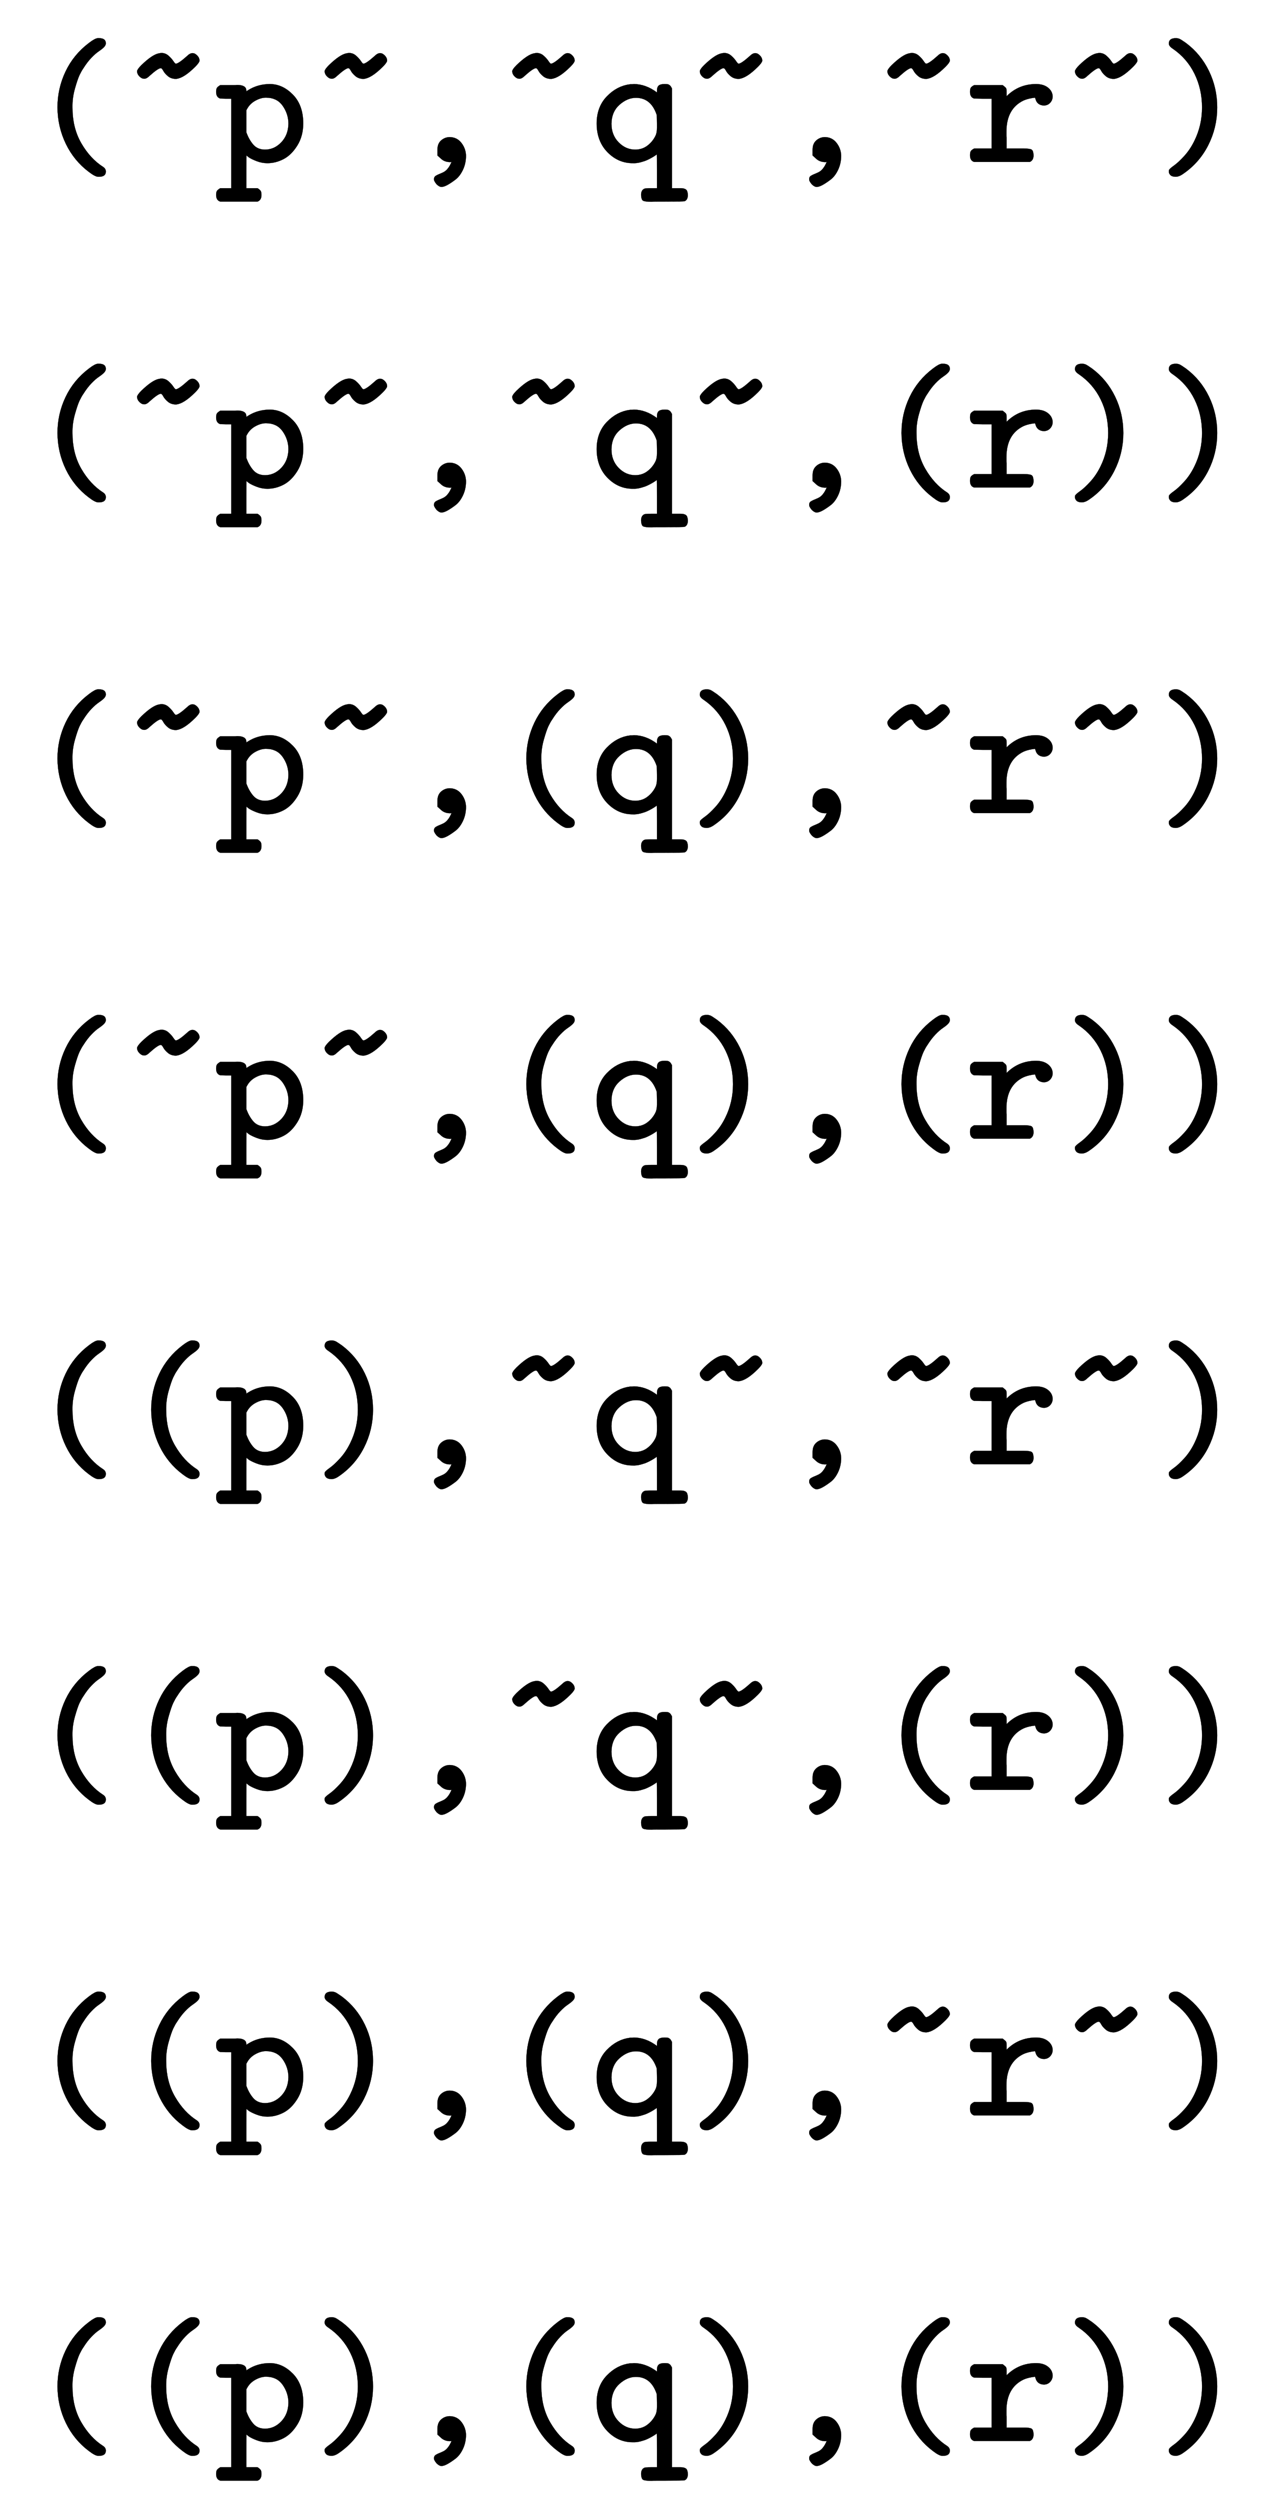 <svg xmlns:xlink="http://www.w3.org/1999/xlink" width="16.618ex" height="32.509ex" style="vertical-align: -15.671ex;" viewBox="0 -7249.7 7155 13997" role="img" focusable="false" xmlns="http://www.w3.org/2000/svg" aria-labelledby="MathJax-SVG-1-Title">
<title id="MathJax-SVG-1-Title">{\displaystyle {\begin{matrix}{\texttt {(~p~,~q~,~r~)}}\\[4pt]{\texttt {(~p~,~q~,(r))}}\\[4pt]{\texttt {(~p~,(q),~r~)}}\\[4pt]{\texttt {(~p~,(q),(r))}}\\[4pt]{\texttt {((p),~q~,~r~)}}\\[4pt]{\texttt {((p),~q~,(r))}}\\[4pt]{\texttt {((p),(q),~r~)}}\\[4pt]{\texttt {((p),(q),(r))}}\end{matrix}}}</title>
<defs aria-hidden="true">
<path stroke-width="1" id="E1-MJTT-28" d="M437 -53Q437 -82 399 -82H394Q377 -82 342 -55Q259 7 213 102T166 306Q166 412 211 507T342 667Q377 694 393 694H399Q437 694 437 665Q437 654 426 643T397 620T356 584T311 525Q301 511 290 488T264 412T250 306Q250 191 300 105T422 -27Q437 -37 437 -53Z"></path>
<path stroke-width="1" id="E1-MJTT-7E" d="M125 467Q113 467 100 480T87 509Q88 520 111 543Q172 602 209 609Q219 611 224 611Q246 611 263 596T290 566T304 551Q319 551 367 594Q383 610 396 610H400Q411 610 424 597T437 568Q436 557 413 534Q348 469 305 466Q278 466 260 481T234 511T220 526Q205 526 157 483Q141 467 129 467H125Z"></path>
<path stroke-width="1" id="E1-MJTT-70" d="M89 431Q93 431 104 431T121 432Q173 432 173 401V396L182 402Q237 437 305 437Q376 437 434 378T492 217Q492 146 459 93T382 17T291 -6Q261 -6 232 5T188 26L174 37Q173 37 173 -54V-146H236Q250 -155 254 -162T258 -184Q258 -213 236 -221H27Q4 -214 4 -184Q4 -169 8 -162T27 -146H89V355H58L27 356Q4 363 4 393Q4 408 8 415T27 431H89ZM409 215Q409 269 377 315T283 361Q255 361 224 344T177 297L173 290V167Q189 124 213 97T278 70Q330 70 369 111T409 215Z"></path>
<path stroke-width="1" id="E1-MJTT-2C" d="M193 37T193 70T213 121T260 140Q302 140 327 108T353 36Q353 -7 336 -43T294 -98T249 -128T215 -139Q204 -139 189 -125Q177 -111 174 -101Q172 -84 183 -77T217 -61T253 -33Q261 -24 272 1L265 0Q234 0 214 18Z"></path>
<path stroke-width="1" id="E1-MJTT-71" d="M34 215Q34 309 91 368T222 436Q224 436 231 436T242 437Q309 437 372 390V401Q372 419 381 428T414 437Q426 437 432 436T444 430T456 412V-146H489H504Q524 -146 534 -153T545 -184Q545 -211 527 -219Q523 -221 414 -221Q398 -221 374 -221T342 -222Q304 -222 294 -216T283 -184Q283 -157 301 -149Q307 -146 339 -146H372V-51Q372 43 371 43L364 38Q357 33 345 26T318 12T280 -1T236 -6Q155 -6 95 55T34 215ZM117 215Q117 152 157 111T250 70Q289 70 318 92T363 146Q372 163 372 192V215L371 263Q339 360 254 360Q206 360 162 321T117 215Z"></path>
<path stroke-width="1" id="E1-MJTT-72" d="M327 76Q359 76 369 70T380 38Q380 10 359 1H47Q24 8 24 38Q24 54 28 61T47 76H145V355H96L47 356Q24 363 24 393Q24 409 28 416T47 431H207Q223 419 226 414T229 393V387V369Q297 437 394 437Q436 437 461 417T487 368Q487 347 473 332T438 317Q428 317 420 320T407 327T398 337T393 347T390 356L388 361Q348 356 324 345Q228 299 228 170Q228 161 228 151T229 138V76H293H327Z"></path>
<path stroke-width="1" id="E1-MJTT-29" d="M87 664Q87 694 126 694Q138 694 147 690T183 667Q266 605 312 510T358 306Q358 193 307 93T161 -70Q142 -82 126 -82Q105 -82 96 -73T87 -53Q87 -47 88 -44Q92 -36 116 -19T173 34T230 119Q273 206 273 306Q273 408 231 494T109 635Q87 649 87 664Z"></path>
</defs>
<g stroke="currentColor" fill="currentColor" stroke-width="0" transform="matrix(1 0 0 -1 0 0)" aria-hidden="true">
<g transform="translate(167,0)">
<g transform="translate(-11,0)">
<g transform="translate(0,6342)">
 <use xlink:href="#E1-MJTT-28"></use>
 <use xlink:href="#E1-MJTT-7E" x="525" y="0"></use>
 <use xlink:href="#E1-MJTT-70" x="1051" y="0"></use>
 <use xlink:href="#E1-MJTT-7E" x="1576" y="0"></use>
 <use xlink:href="#E1-MJTT-2C" x="2102" y="0"></use>
 <use xlink:href="#E1-MJTT-7E" x="2627" y="0"></use>
 <use xlink:href="#E1-MJTT-71" x="3153" y="0"></use>
 <use xlink:href="#E1-MJTT-7E" x="3678" y="0"></use>
 <use xlink:href="#E1-MJTT-2C" x="4204" y="0"></use>
 <use xlink:href="#E1-MJTT-7E" x="4729" y="0"></use>
 <use xlink:href="#E1-MJTT-72" x="5255" y="0"></use>
 <use xlink:href="#E1-MJTT-7E" x="5780" y="0"></use>
 <use xlink:href="#E1-MJTT-29" x="6306" y="0"></use>
</g>
<g transform="translate(0,4519)">
 <use xlink:href="#E1-MJTT-28"></use>
 <use xlink:href="#E1-MJTT-7E" x="525" y="0"></use>
 <use xlink:href="#E1-MJTT-70" x="1051" y="0"></use>
 <use xlink:href="#E1-MJTT-7E" x="1576" y="0"></use>
 <use xlink:href="#E1-MJTT-2C" x="2102" y="0"></use>
 <use xlink:href="#E1-MJTT-7E" x="2627" y="0"></use>
 <use xlink:href="#E1-MJTT-71" x="3153" y="0"></use>
 <use xlink:href="#E1-MJTT-7E" x="3678" y="0"></use>
 <use xlink:href="#E1-MJTT-2C" x="4204" y="0"></use>
 <use xlink:href="#E1-MJTT-28" x="4729" y="0"></use>
 <use xlink:href="#E1-MJTT-72" x="5255" y="0"></use>
 <use xlink:href="#E1-MJTT-29" x="5780" y="0"></use>
 <use xlink:href="#E1-MJTT-29" x="6306" y="0"></use>
</g>
<g transform="translate(0,2696)">
 <use xlink:href="#E1-MJTT-28"></use>
 <use xlink:href="#E1-MJTT-7E" x="525" y="0"></use>
 <use xlink:href="#E1-MJTT-70" x="1051" y="0"></use>
 <use xlink:href="#E1-MJTT-7E" x="1576" y="0"></use>
 <use xlink:href="#E1-MJTT-2C" x="2102" y="0"></use>
 <use xlink:href="#E1-MJTT-28" x="2627" y="0"></use>
 <use xlink:href="#E1-MJTT-71" x="3153" y="0"></use>
 <use xlink:href="#E1-MJTT-29" x="3678" y="0"></use>
 <use xlink:href="#E1-MJTT-2C" x="4204" y="0"></use>
 <use xlink:href="#E1-MJTT-7E" x="4729" y="0"></use>
 <use xlink:href="#E1-MJTT-72" x="5255" y="0"></use>
 <use xlink:href="#E1-MJTT-7E" x="5780" y="0"></use>
 <use xlink:href="#E1-MJTT-29" x="6306" y="0"></use>
</g>
<g transform="translate(0,873)">
 <use xlink:href="#E1-MJTT-28"></use>
 <use xlink:href="#E1-MJTT-7E" x="525" y="0"></use>
 <use xlink:href="#E1-MJTT-70" x="1051" y="0"></use>
 <use xlink:href="#E1-MJTT-7E" x="1576" y="0"></use>
 <use xlink:href="#E1-MJTT-2C" x="2102" y="0"></use>
 <use xlink:href="#E1-MJTT-28" x="2627" y="0"></use>
 <use xlink:href="#E1-MJTT-71" x="3153" y="0"></use>
 <use xlink:href="#E1-MJTT-29" x="3678" y="0"></use>
 <use xlink:href="#E1-MJTT-2C" x="4204" y="0"></use>
 <use xlink:href="#E1-MJTT-28" x="4729" y="0"></use>
 <use xlink:href="#E1-MJTT-72" x="5255" y="0"></use>
 <use xlink:href="#E1-MJTT-29" x="5780" y="0"></use>
 <use xlink:href="#E1-MJTT-29" x="6306" y="0"></use>
</g>
<g transform="translate(0,-950)">
 <use xlink:href="#E1-MJTT-28"></use>
 <use xlink:href="#E1-MJTT-28" x="525" y="0"></use>
 <use xlink:href="#E1-MJTT-70" x="1051" y="0"></use>
 <use xlink:href="#E1-MJTT-29" x="1576" y="0"></use>
 <use xlink:href="#E1-MJTT-2C" x="2102" y="0"></use>
 <use xlink:href="#E1-MJTT-7E" x="2627" y="0"></use>
 <use xlink:href="#E1-MJTT-71" x="3153" y="0"></use>
 <use xlink:href="#E1-MJTT-7E" x="3678" y="0"></use>
 <use xlink:href="#E1-MJTT-2C" x="4204" y="0"></use>
 <use xlink:href="#E1-MJTT-7E" x="4729" y="0"></use>
 <use xlink:href="#E1-MJTT-72" x="5255" y="0"></use>
 <use xlink:href="#E1-MJTT-7E" x="5780" y="0"></use>
 <use xlink:href="#E1-MJTT-29" x="6306" y="0"></use>
</g>
<g transform="translate(0,-2773)">
 <use xlink:href="#E1-MJTT-28"></use>
 <use xlink:href="#E1-MJTT-28" x="525" y="0"></use>
 <use xlink:href="#E1-MJTT-70" x="1051" y="0"></use>
 <use xlink:href="#E1-MJTT-29" x="1576" y="0"></use>
 <use xlink:href="#E1-MJTT-2C" x="2102" y="0"></use>
 <use xlink:href="#E1-MJTT-7E" x="2627" y="0"></use>
 <use xlink:href="#E1-MJTT-71" x="3153" y="0"></use>
 <use xlink:href="#E1-MJTT-7E" x="3678" y="0"></use>
 <use xlink:href="#E1-MJTT-2C" x="4204" y="0"></use>
 <use xlink:href="#E1-MJTT-28" x="4729" y="0"></use>
 <use xlink:href="#E1-MJTT-72" x="5255" y="0"></use>
 <use xlink:href="#E1-MJTT-29" x="5780" y="0"></use>
 <use xlink:href="#E1-MJTT-29" x="6306" y="0"></use>
</g>
<g transform="translate(0,-4596)">
 <use xlink:href="#E1-MJTT-28"></use>
 <use xlink:href="#E1-MJTT-28" x="525" y="0"></use>
 <use xlink:href="#E1-MJTT-70" x="1051" y="0"></use>
 <use xlink:href="#E1-MJTT-29" x="1576" y="0"></use>
 <use xlink:href="#E1-MJTT-2C" x="2102" y="0"></use>
 <use xlink:href="#E1-MJTT-28" x="2627" y="0"></use>
 <use xlink:href="#E1-MJTT-71" x="3153" y="0"></use>
 <use xlink:href="#E1-MJTT-29" x="3678" y="0"></use>
 <use xlink:href="#E1-MJTT-2C" x="4204" y="0"></use>
 <use xlink:href="#E1-MJTT-7E" x="4729" y="0"></use>
 <use xlink:href="#E1-MJTT-72" x="5255" y="0"></use>
 <use xlink:href="#E1-MJTT-7E" x="5780" y="0"></use>
 <use xlink:href="#E1-MJTT-29" x="6306" y="0"></use>
</g>
<g transform="translate(0,-6419)">
 <use xlink:href="#E1-MJTT-28"></use>
 <use xlink:href="#E1-MJTT-28" x="525" y="0"></use>
 <use xlink:href="#E1-MJTT-70" x="1051" y="0"></use>
 <use xlink:href="#E1-MJTT-29" x="1576" y="0"></use>
 <use xlink:href="#E1-MJTT-2C" x="2102" y="0"></use>
 <use xlink:href="#E1-MJTT-28" x="2627" y="0"></use>
 <use xlink:href="#E1-MJTT-71" x="3153" y="0"></use>
 <use xlink:href="#E1-MJTT-29" x="3678" y="0"></use>
 <use xlink:href="#E1-MJTT-2C" x="4204" y="0"></use>
 <use xlink:href="#E1-MJTT-28" x="4729" y="0"></use>
 <use xlink:href="#E1-MJTT-72" x="5255" y="0"></use>
 <use xlink:href="#E1-MJTT-29" x="5780" y="0"></use>
 <use xlink:href="#E1-MJTT-29" x="6306" y="0"></use>
</g>
</g>
</g>
</g>
</svg>
